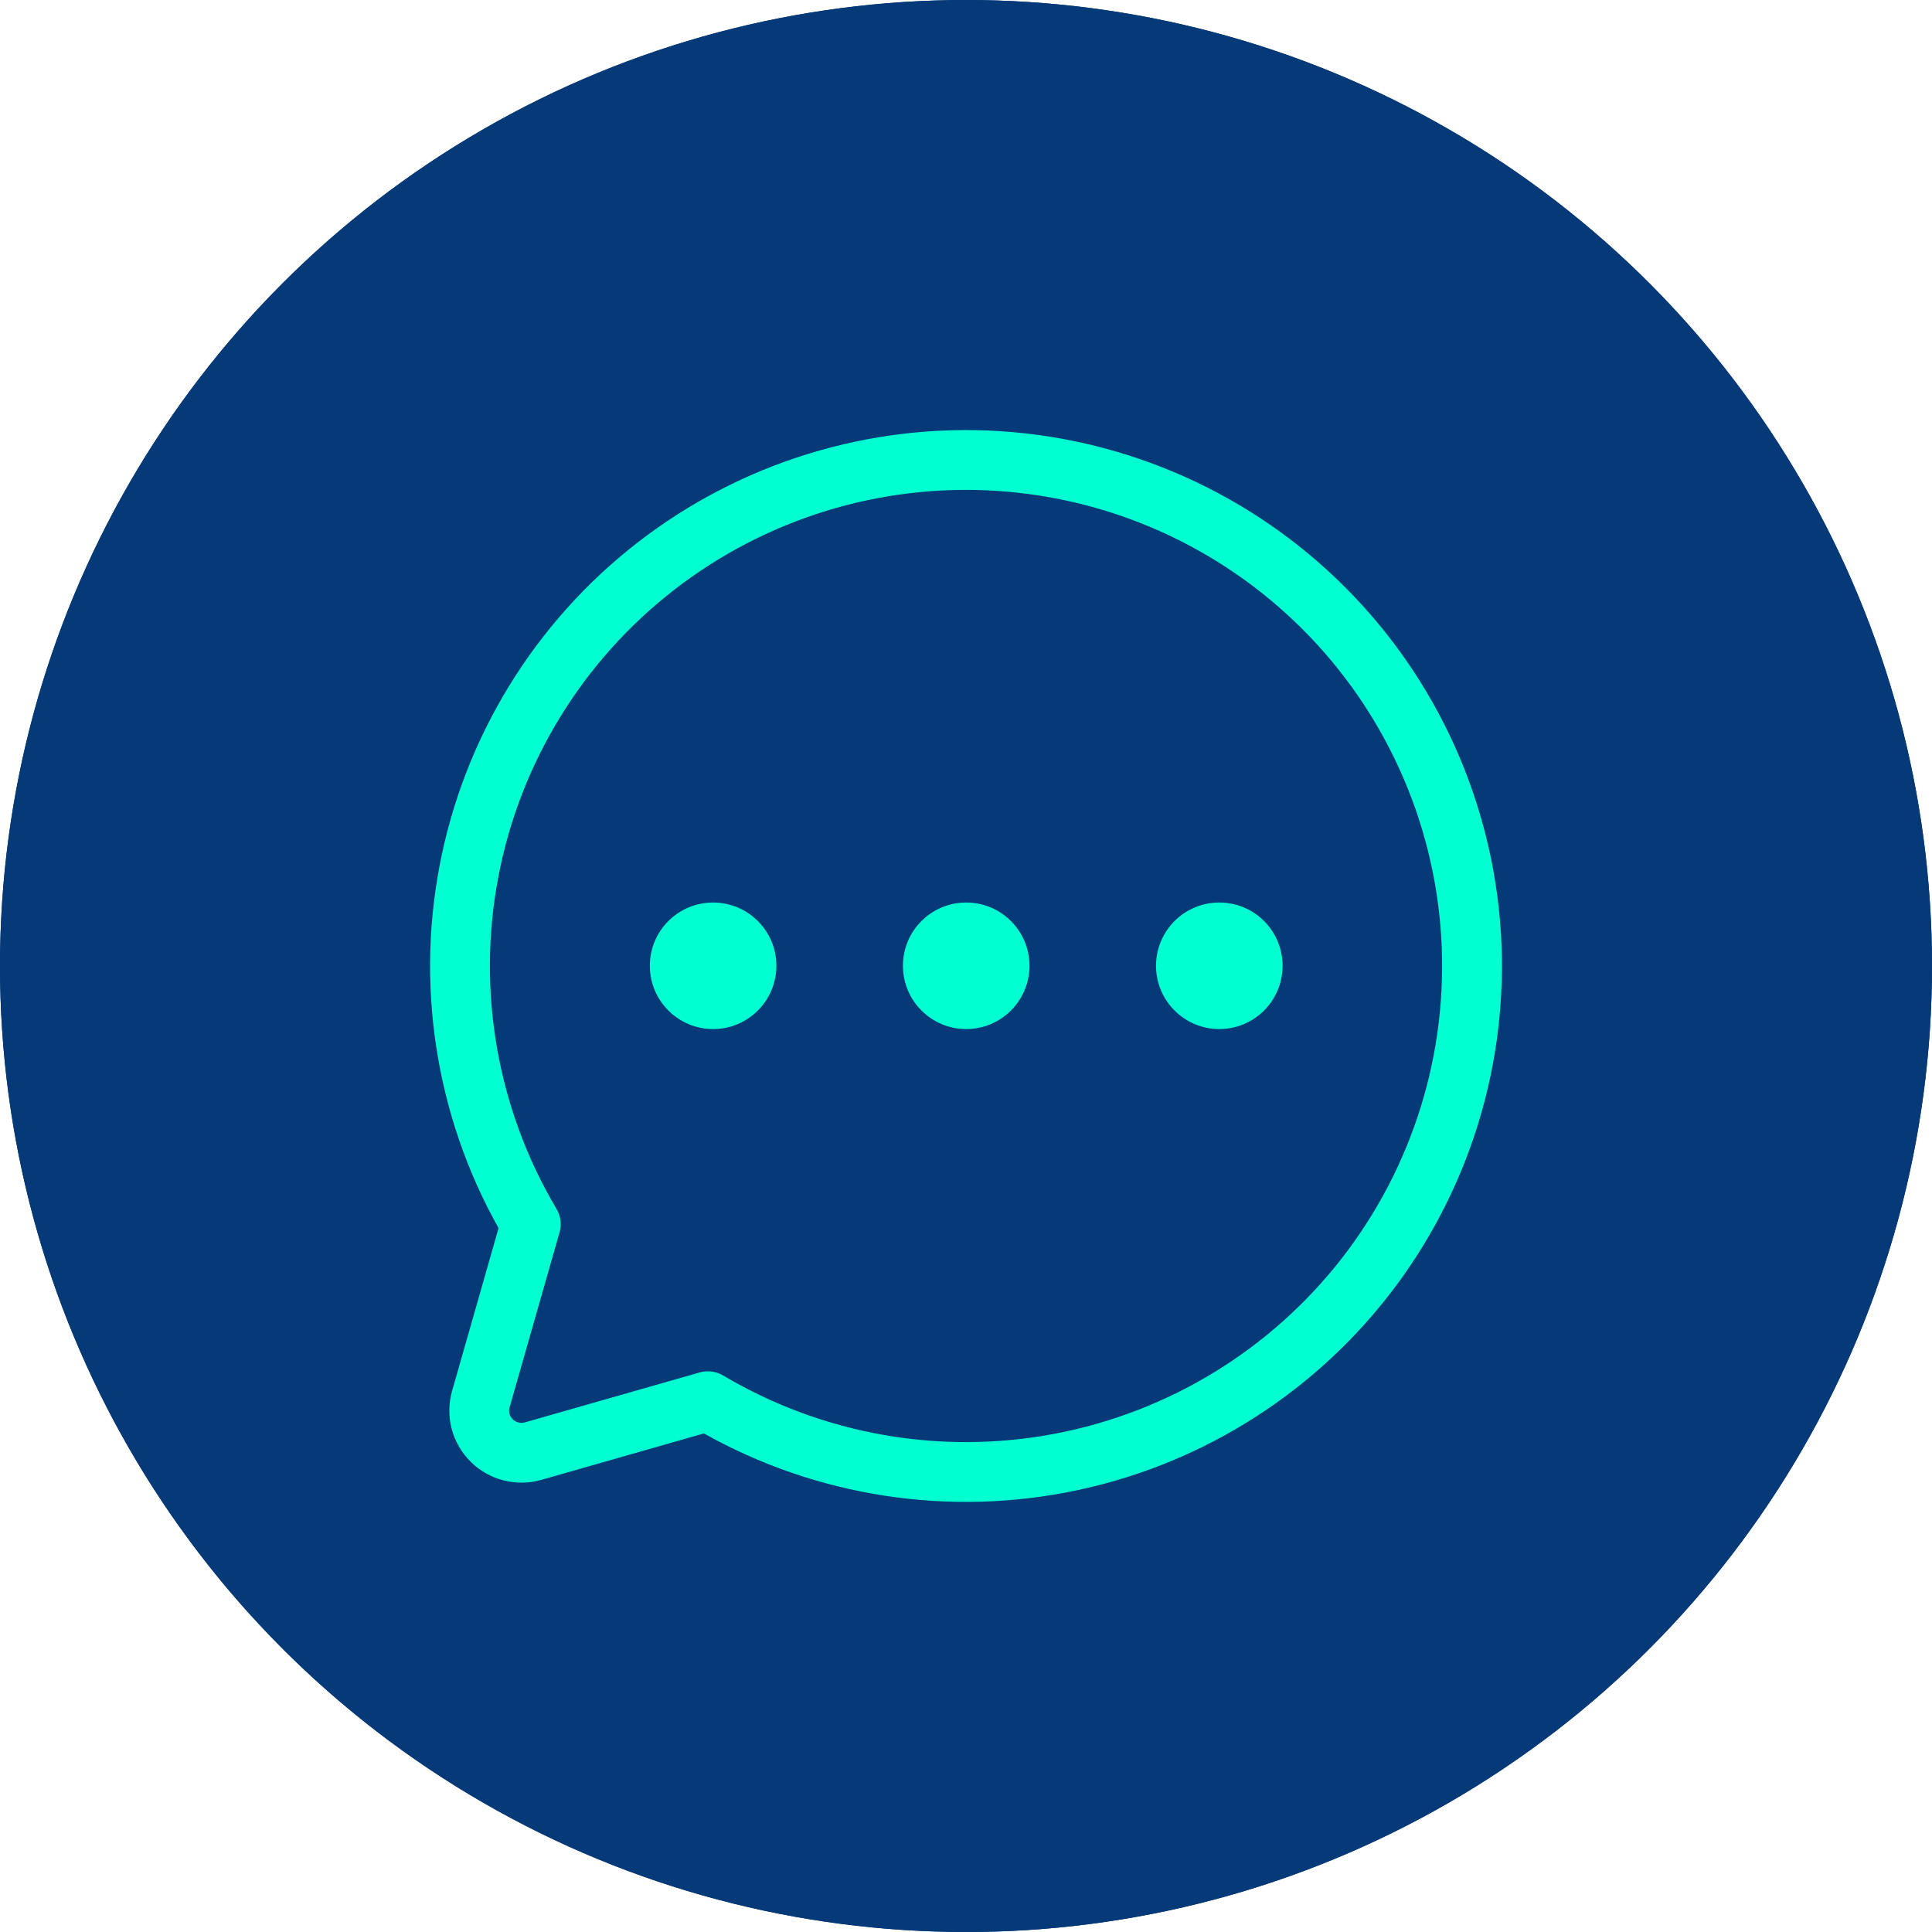 <svg width="42" height="42" viewBox="0 0 42 42" fill="none" xmlns="http://www.w3.org/2000/svg">
<circle cx="21" cy="21" r="21" fill="#053977"/>
<circle cx="21" cy="21" r="21" fill="#053977"/>
<path d="M11.539 26.612C10.172 24.307 9.693 21.582 10.193 18.95C10.692 16.317 12.136 13.957 14.252 12.313C16.369 10.669 19.012 9.854 21.687 10.021C24.362 10.189 26.883 11.327 28.778 13.222C30.673 15.117 31.811 17.638 31.979 20.313C32.146 22.988 31.331 25.631 29.687 27.748C28.043 29.864 25.683 31.308 23.05 31.807C20.418 32.307 17.693 31.828 15.388 30.461L15.388 30.461L11.587 31.547C11.43 31.591 11.264 31.593 11.105 31.552C10.947 31.511 10.803 31.429 10.687 31.313C10.571 31.198 10.489 31.053 10.447 30.895C10.406 30.736 10.409 30.57 10.454 30.413L11.539 26.612L11.539 26.612Z" stroke="#00FFD1" stroke-width="1.3" stroke-linecap="round" stroke-linejoin="round"/>
<path d="M21.005 22.371C21.764 22.371 22.38 21.755 22.38 20.995C22.38 20.235 21.764 19.62 21.005 19.62C20.245 19.62 19.629 20.235 19.629 20.995C19.629 21.755 20.245 22.371 21.005 22.371Z" fill="#00FFD1"/>
<path d="M15.502 22.371C16.262 22.371 16.878 21.755 16.878 20.995C16.878 20.235 16.262 19.62 15.502 19.62C14.743 19.62 14.127 20.235 14.127 20.995C14.127 21.755 14.743 22.371 15.502 22.371Z" fill="#00FFD1"/>
<path d="M26.507 22.371C27.267 22.371 27.882 21.755 27.882 20.995C27.882 20.235 27.267 19.62 26.507 19.62C25.747 19.62 25.131 20.235 25.131 20.995C25.131 21.755 25.747 22.371 26.507 22.371Z" fill="#00FFD1"/>
</svg>
